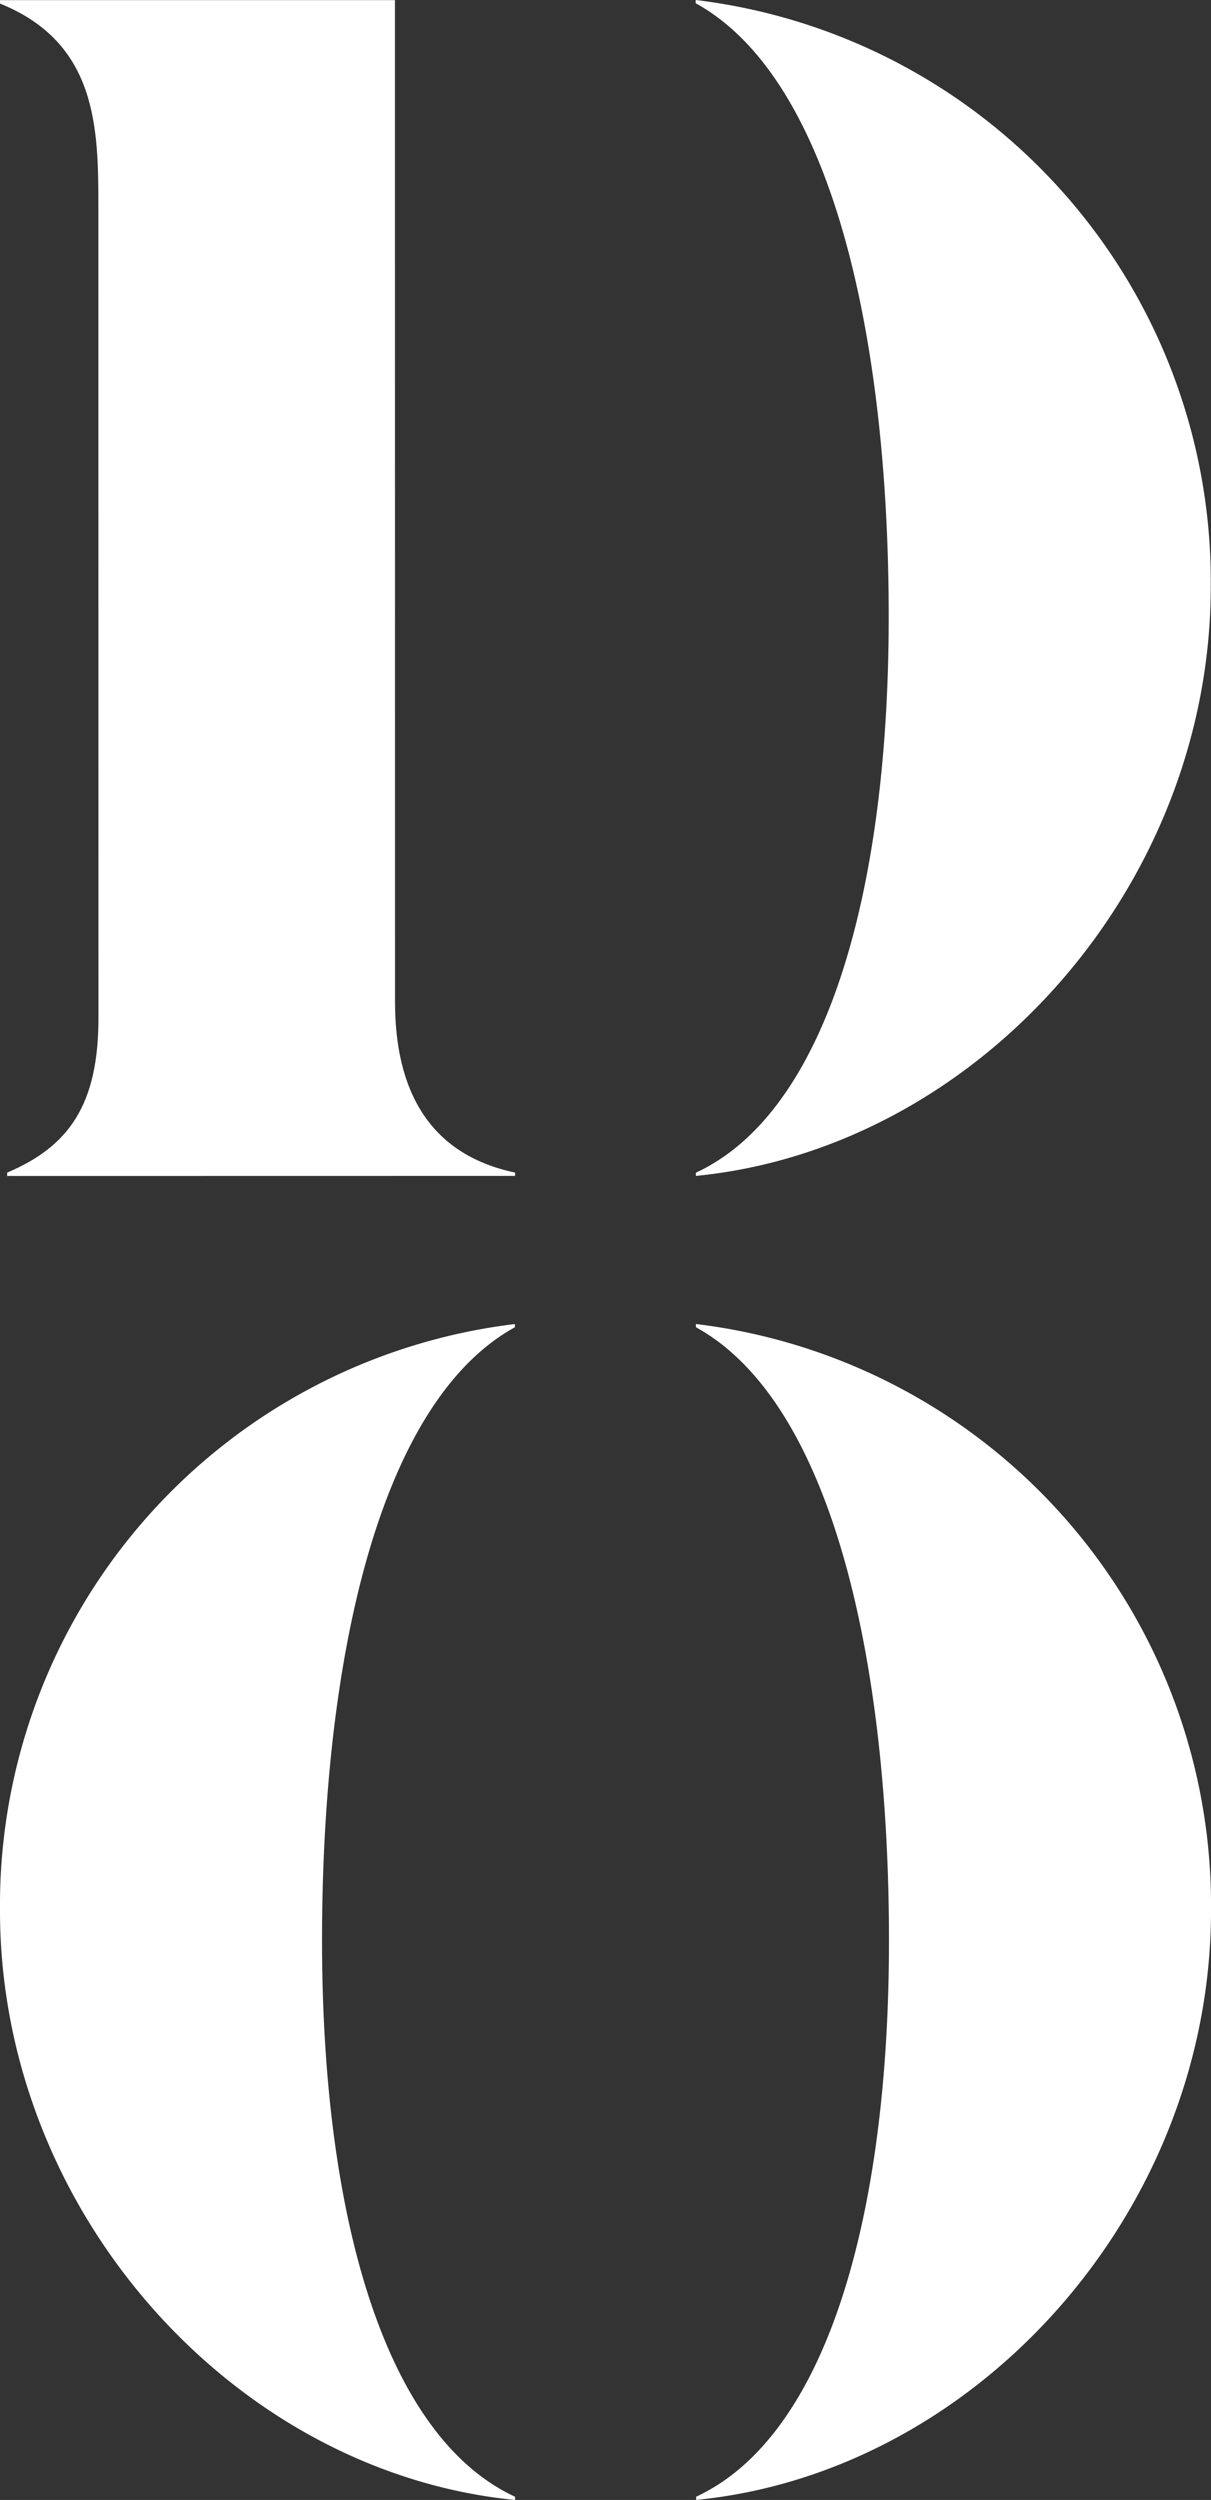 <?xml version="1.0" encoding="UTF-8"?> <svg xmlns="http://www.w3.org/2000/svg" xmlns:xlink="http://www.w3.org/1999/xlink" id="DO_Logo" data-name="DO Logo" width="99.867" height="206.043" viewBox="0 0 99.867 206.043"><rect x="0" y="0" width="99.867" height="206.043" fill="#333333" stroke="none"/><defs><clipPath id="clip-path"><rect id="Rectangle_217" data-name="Rectangle 217" width="99.867" height="206.043" fill="none"></rect></clipPath></defs><g id="Group_1089" data-name="Group 1089" clip-path="url(#clip-path)"><path id="Path_1934" data-name="Path 1934" d="M128.686,48.316A48.25,48.25,0,0,0,86.21,0V.267c11.3,6.224,15.915,27.647,15.919,50.522s-5.193,40.9-15.9,45.862v.266c23.154-2.282,42.461-23.756,42.457-48.6" transform="translate(-28.84 0)" fill="#fff"></path><path id="Path_1935" data-name="Path 1935" d="M128.719,212.295A48.25,48.25,0,0,0,86.243,163.98v.266c11.3,6.224,15.915,27.647,15.919,50.522s-5.193,40.9-15.9,45.862v.266c23.153-2.282,42.462-23.756,42.457-48.6" transform="translate(-28.851 -54.857)" fill="#fff"></path><path id="Path_1936" data-name="Path 1936" d="M0,212.316a48.25,48.25,0,0,1,42.457-48.331v.266c-11.3,6.229-15.9,27.653-15.9,50.529s5.209,40.9,15.918,45.856v.266C19.322,258.629,0,237.162,0,212.316" transform="translate(0 -54.859)" fill="#fff"></path><path id="Path_1937" data-name="Path 1937" d="M42.476,96.649c-7.184-1.518-9.9-6.9-9.9-14.079L32.57,12.691l0-12.674H0V.3c8.061,3.254,8.111,10.327,8.113,16.82L8.12,83.9c0,7.184-2.45,10.592-7.529,12.752v.277l41.884-.007Z" transform="translate(0 -0.006)" fill="#fff"></path></g></svg> 
